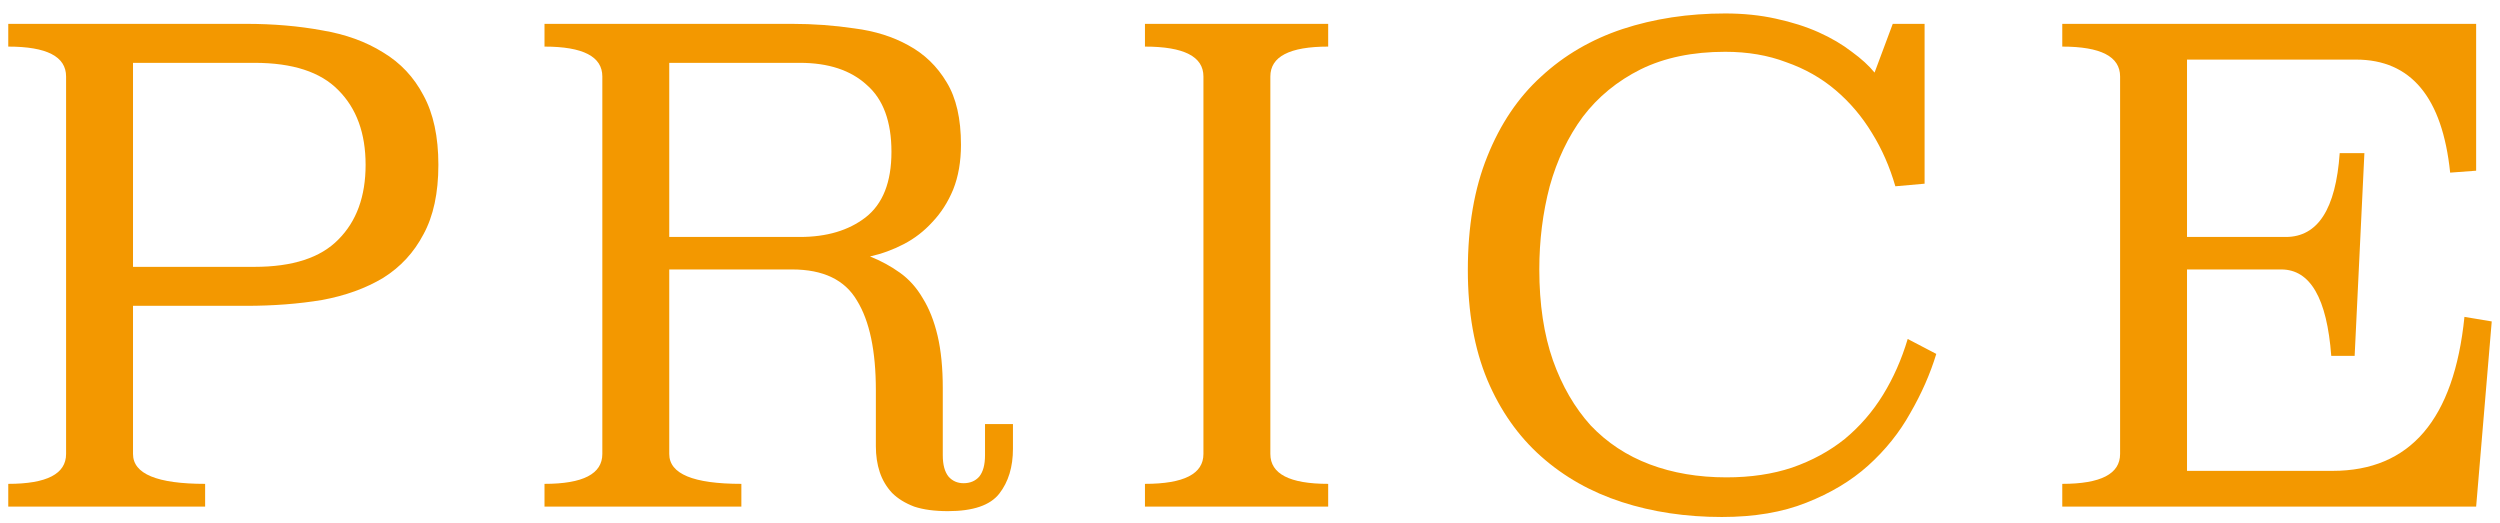 <svg width="177" height="37" viewBox="0 0 177 37" fill="none" xmlns="http://www.w3.org/2000/svg">
<path d="M17.421 1.689C19.353 1.689 21.147 1.842 22.803 2.149C24.459 2.425 25.9 2.946 27.127 3.713C28.353 4.449 29.304 5.461 29.979 6.749C30.684 8.037 31.037 9.678 31.037 11.671C31.037 13.665 30.684 15.305 29.979 16.593C29.304 17.881 28.353 18.909 27.127 19.675C25.9 20.411 24.459 20.933 22.803 21.239C21.147 21.515 19.353 21.653 17.421 21.653H9.417V32.141C9.417 33.552 11.119 34.257 14.523 34.257V35.867H0.585V34.257C3.314 34.257 4.679 33.552 4.679 32.141V5.415C4.679 4.004 3.314 3.299 0.585 3.299V1.689H17.421ZM9.417 4.449V18.893H18.019C20.717 18.893 22.695 18.249 23.953 16.961C25.241 15.673 25.885 13.91 25.885 11.671C25.885 9.432 25.241 7.669 23.953 6.381C22.695 5.093 20.717 4.449 18.019 4.449H9.417Z" fill="#F39800"/>
<path d="M71.717 31.773C71.717 33.061 71.395 34.119 70.751 34.947C70.107 35.775 68.896 36.189 67.117 36.189C66.166 36.189 65.369 36.082 64.725 35.867C64.081 35.622 63.56 35.3 63.161 34.901C62.762 34.472 62.471 33.981 62.287 33.429C62.103 32.877 62.011 32.264 62.011 31.589V27.633C62.011 24.843 61.566 22.727 60.677 21.285C59.818 19.813 58.285 19.077 56.077 19.077H47.383V32.141C47.383 33.552 49.085 34.257 52.489 34.257V35.867H38.551V34.257C41.28 34.257 42.645 33.552 42.645 32.141V5.415C42.645 4.004 41.28 3.299 38.551 3.299V1.689H56.077C57.58 1.689 59.052 1.796 60.493 2.011C61.934 2.195 63.207 2.594 64.311 3.207C65.446 3.82 66.35 4.694 67.025 5.829C67.7 6.933 68.037 8.405 68.037 10.245C68.037 11.441 67.853 12.499 67.485 13.419C67.117 14.309 66.626 15.075 66.013 15.719C65.43 16.363 64.756 16.884 63.989 17.283C63.222 17.682 62.425 17.973 61.597 18.157C62.364 18.464 63.069 18.847 63.713 19.307C64.357 19.767 64.894 20.365 65.323 21.101C65.783 21.837 66.136 22.727 66.381 23.769C66.626 24.812 66.749 26.054 66.749 27.495V32.233C66.749 32.908 66.887 33.414 67.163 33.751C67.439 34.058 67.791 34.211 68.221 34.211C68.681 34.211 69.049 34.058 69.325 33.751C69.601 33.414 69.739 32.908 69.739 32.233V30.025H71.717V31.773ZM47.383 4.449V16.777H56.629C58.53 16.777 60.079 16.317 61.275 15.397C62.502 14.447 63.115 12.898 63.115 10.751C63.115 8.604 62.532 7.025 61.367 6.013C60.232 4.97 58.653 4.449 56.629 4.449H47.383Z" fill="#F39800"/>
<path d="M94.035 3.299C91.306 3.299 89.941 4.004 89.941 5.415V32.141C89.941 33.552 91.306 34.257 94.035 34.257V35.867H81.063V34.257C83.823 34.257 85.203 33.552 85.203 32.141V5.415C85.203 4.004 83.823 3.299 81.063 3.299V1.689H94.035V3.299Z" fill="#F39800"/>
<path d="M136.261 13.005L134.191 13.189C133.792 11.809 133.24 10.552 132.535 9.417C131.83 8.252 130.971 7.24 129.959 6.381C128.947 5.522 127.782 4.863 126.463 4.403C125.175 3.912 123.734 3.667 122.139 3.667C119.839 3.667 117.846 4.081 116.159 4.909C114.503 5.737 113.138 6.856 112.065 8.267C111.022 9.678 110.24 11.319 109.719 13.189C109.228 15.06 108.983 17.023 108.983 19.077C108.983 21.53 109.305 23.677 109.949 25.517C110.593 27.326 111.482 28.86 112.617 30.117C113.782 31.344 115.178 32.264 116.803 32.877C118.428 33.49 120.238 33.797 122.231 33.797C123.948 33.797 125.497 33.567 126.877 33.107C128.288 32.617 129.53 31.942 130.603 31.083C131.676 30.194 132.581 29.151 133.317 27.955C134.053 26.759 134.636 25.441 135.065 23.999L137.089 25.057C136.66 26.468 136.046 27.863 135.249 29.243C134.482 30.623 133.486 31.865 132.259 32.969C131.063 34.042 129.606 34.916 127.889 35.591C126.202 36.266 124.209 36.603 121.909 36.603C119.364 36.603 117.002 36.251 114.825 35.545C112.648 34.84 110.746 33.767 109.121 32.325C107.496 30.884 106.223 29.075 105.303 26.897C104.383 24.689 103.923 22.098 103.923 19.123C103.923 16.026 104.383 13.342 105.303 11.073C106.223 8.773 107.496 6.887 109.121 5.415C110.746 3.912 112.663 2.793 114.871 2.057C117.11 1.321 119.532 0.953 122.139 0.953C123.427 0.953 124.623 1.076 125.727 1.321C126.862 1.566 127.874 1.888 128.763 2.287C129.652 2.686 130.434 3.146 131.109 3.667C131.784 4.158 132.32 4.648 132.719 5.139L134.007 1.689H136.261V13.005Z" fill="#F39800"/>
<path d="M175.311 12.085L173.471 12.223C172.919 6.887 170.696 4.219 166.801 4.219H154.841V16.777H161.833C164.103 16.777 165.375 14.799 165.651 10.843H167.399L166.709 25.195H165.053C164.747 21.116 163.566 19.077 161.511 19.077H154.841V33.337H165.145C170.635 33.337 173.747 29.703 174.483 22.435L176.415 22.757L175.311 35.867H146.009V34.257C148.739 34.257 150.103 33.552 150.103 32.141V5.415C150.103 4.004 148.739 3.299 146.009 3.299V1.689H175.311V12.085Z" fill="#F39800"/>
</svg>
